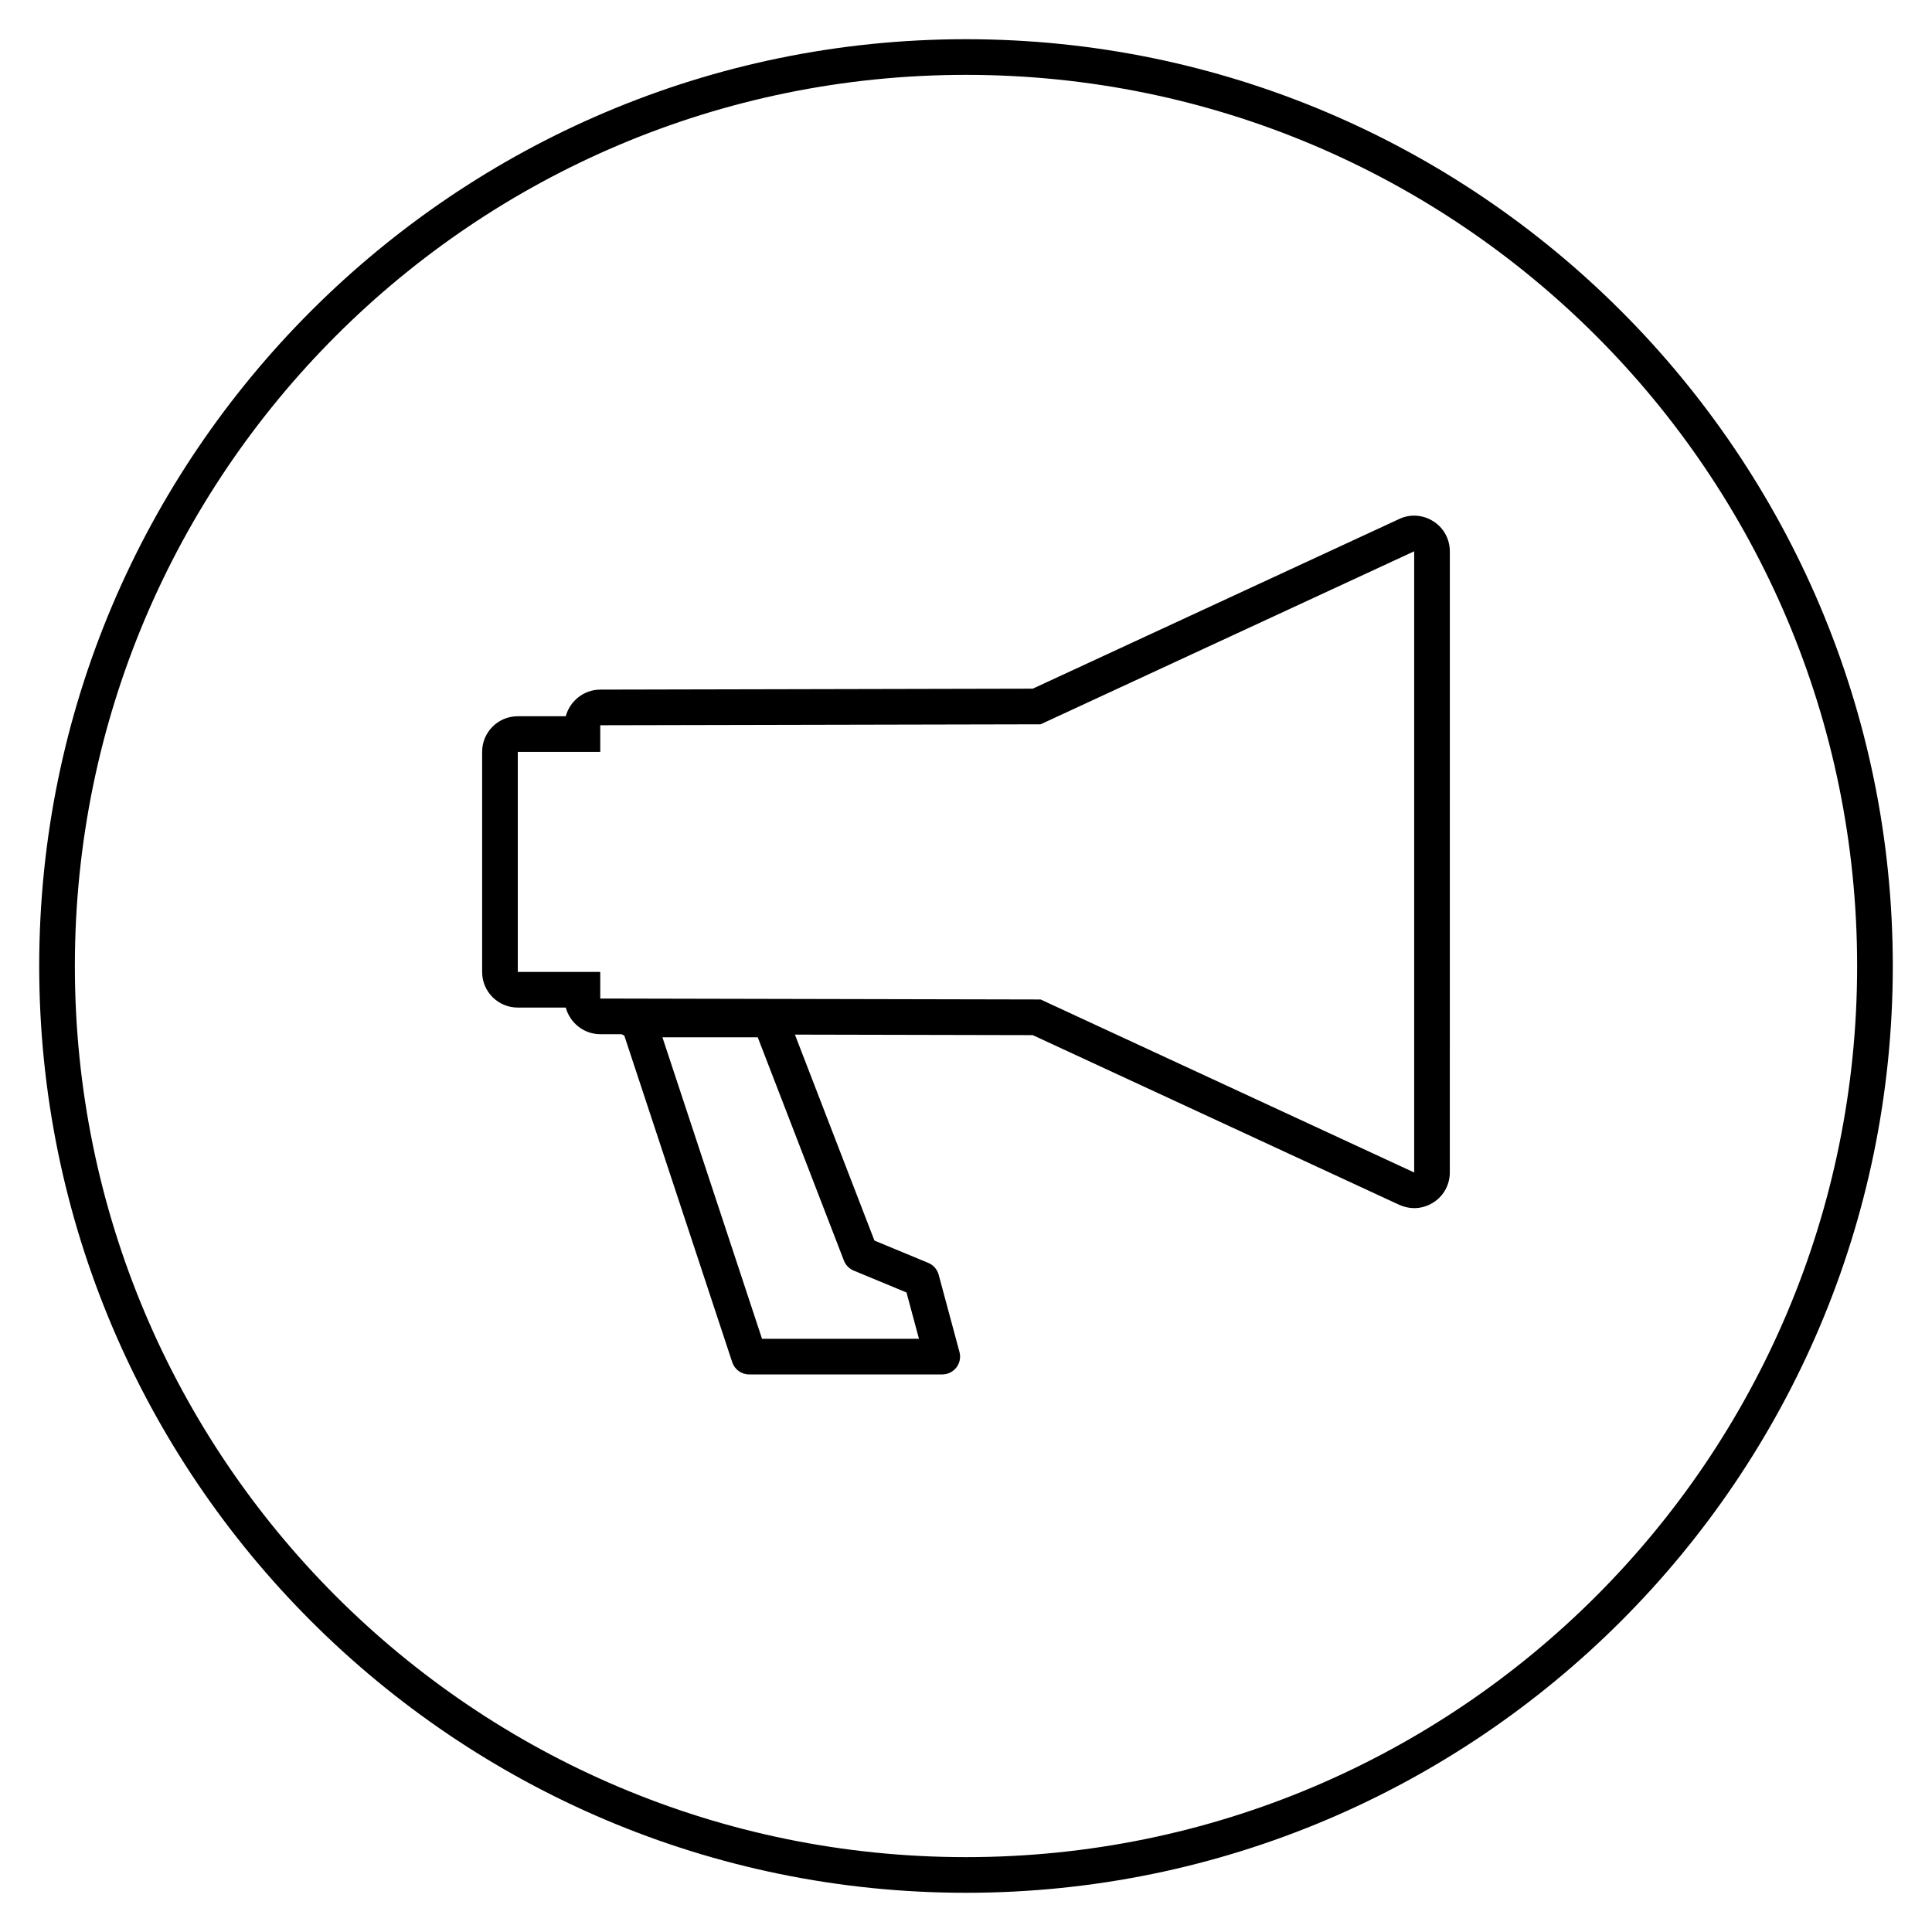 <?xml version="1.0" encoding="UTF-8"?>
<!-- Uploaded to: SVG Repo, www.svgrepo.com, Generator: SVG Repo Mixer Tools -->
<svg fill="#000000" width="800px" height="800px" version="1.1" viewBox="144 144 512 512" xmlns="http://www.w3.org/2000/svg">
 <g>
  <path d="m400 154.39c-135.4 0-245.61 110.21-245.61 245.61 0 135.46 110.21 245.61 245.61 245.61 135.46 0 245.61-110.14 245.61-245.61 0.004-135.4-110.14-245.61-245.6-245.61zm0 481.77c-130.43 0-236.16-105.74-236.16-236.16 0-130.43 105.74-236.16 236.16-236.16 130.42 0 236.16 105.74 236.16 236.16 0 130.42-105.74 236.16-236.16 236.16z"/>
  <path d="m523.87 282.17c-2.707-1.762-6.172-2.016-9.07-0.629l-97.109 44.965-114.62 0.25c-4.344 0-8.062 3.023-9.133 7.055h-12.723c-5.227 0-9.445 4.219-9.445 9.445v58.316c0 5.227 4.219 9.445 9.445 9.445h12.723c1.07 4.031 4.785 7.055 9.133 7.055l114.62 0.25 97.109 44.965c1.258 0.566 2.644 0.883 3.969 0.883 1.762 0 3.527-0.504 5.102-1.512 2.707-1.699 4.344-4.723 4.344-7.934l0.004-164.62c0-3.211-1.637-6.234-4.348-7.934zm-5.098 172.55-99-45.848-116.7-0.25v-7.055h-21.852v-58.316h21.852v-7.055l116.7-0.25 99-45.848z"/>
  <path d="m393.7 508.24h-51.168c-2.039 0-3.848-1.309-4.484-3.242l-28.598-86.543c-1.617-0.75-2.738-2.387-2.738-4.289 0-2.606 2.117-4.723 4.723-4.723h1.469 0.219 34.922c1.953 0 3.703 1.203 4.41 3.023l23.281 60.301 14.27 5.914c1.355 0.559 2.367 1.719 2.754 3.137l5.512 20.469c0.383 1.418 0.082 2.934-0.812 4.102-0.902 1.164-2.289 1.852-3.758 1.852zm-47.754-9.445h41.59l-3.305-12.273-13.988-5.801c-1.191-0.496-2.137-1.453-2.602-2.664l-22.836-59.168h-25.258z"/>
 </g>
</svg>
